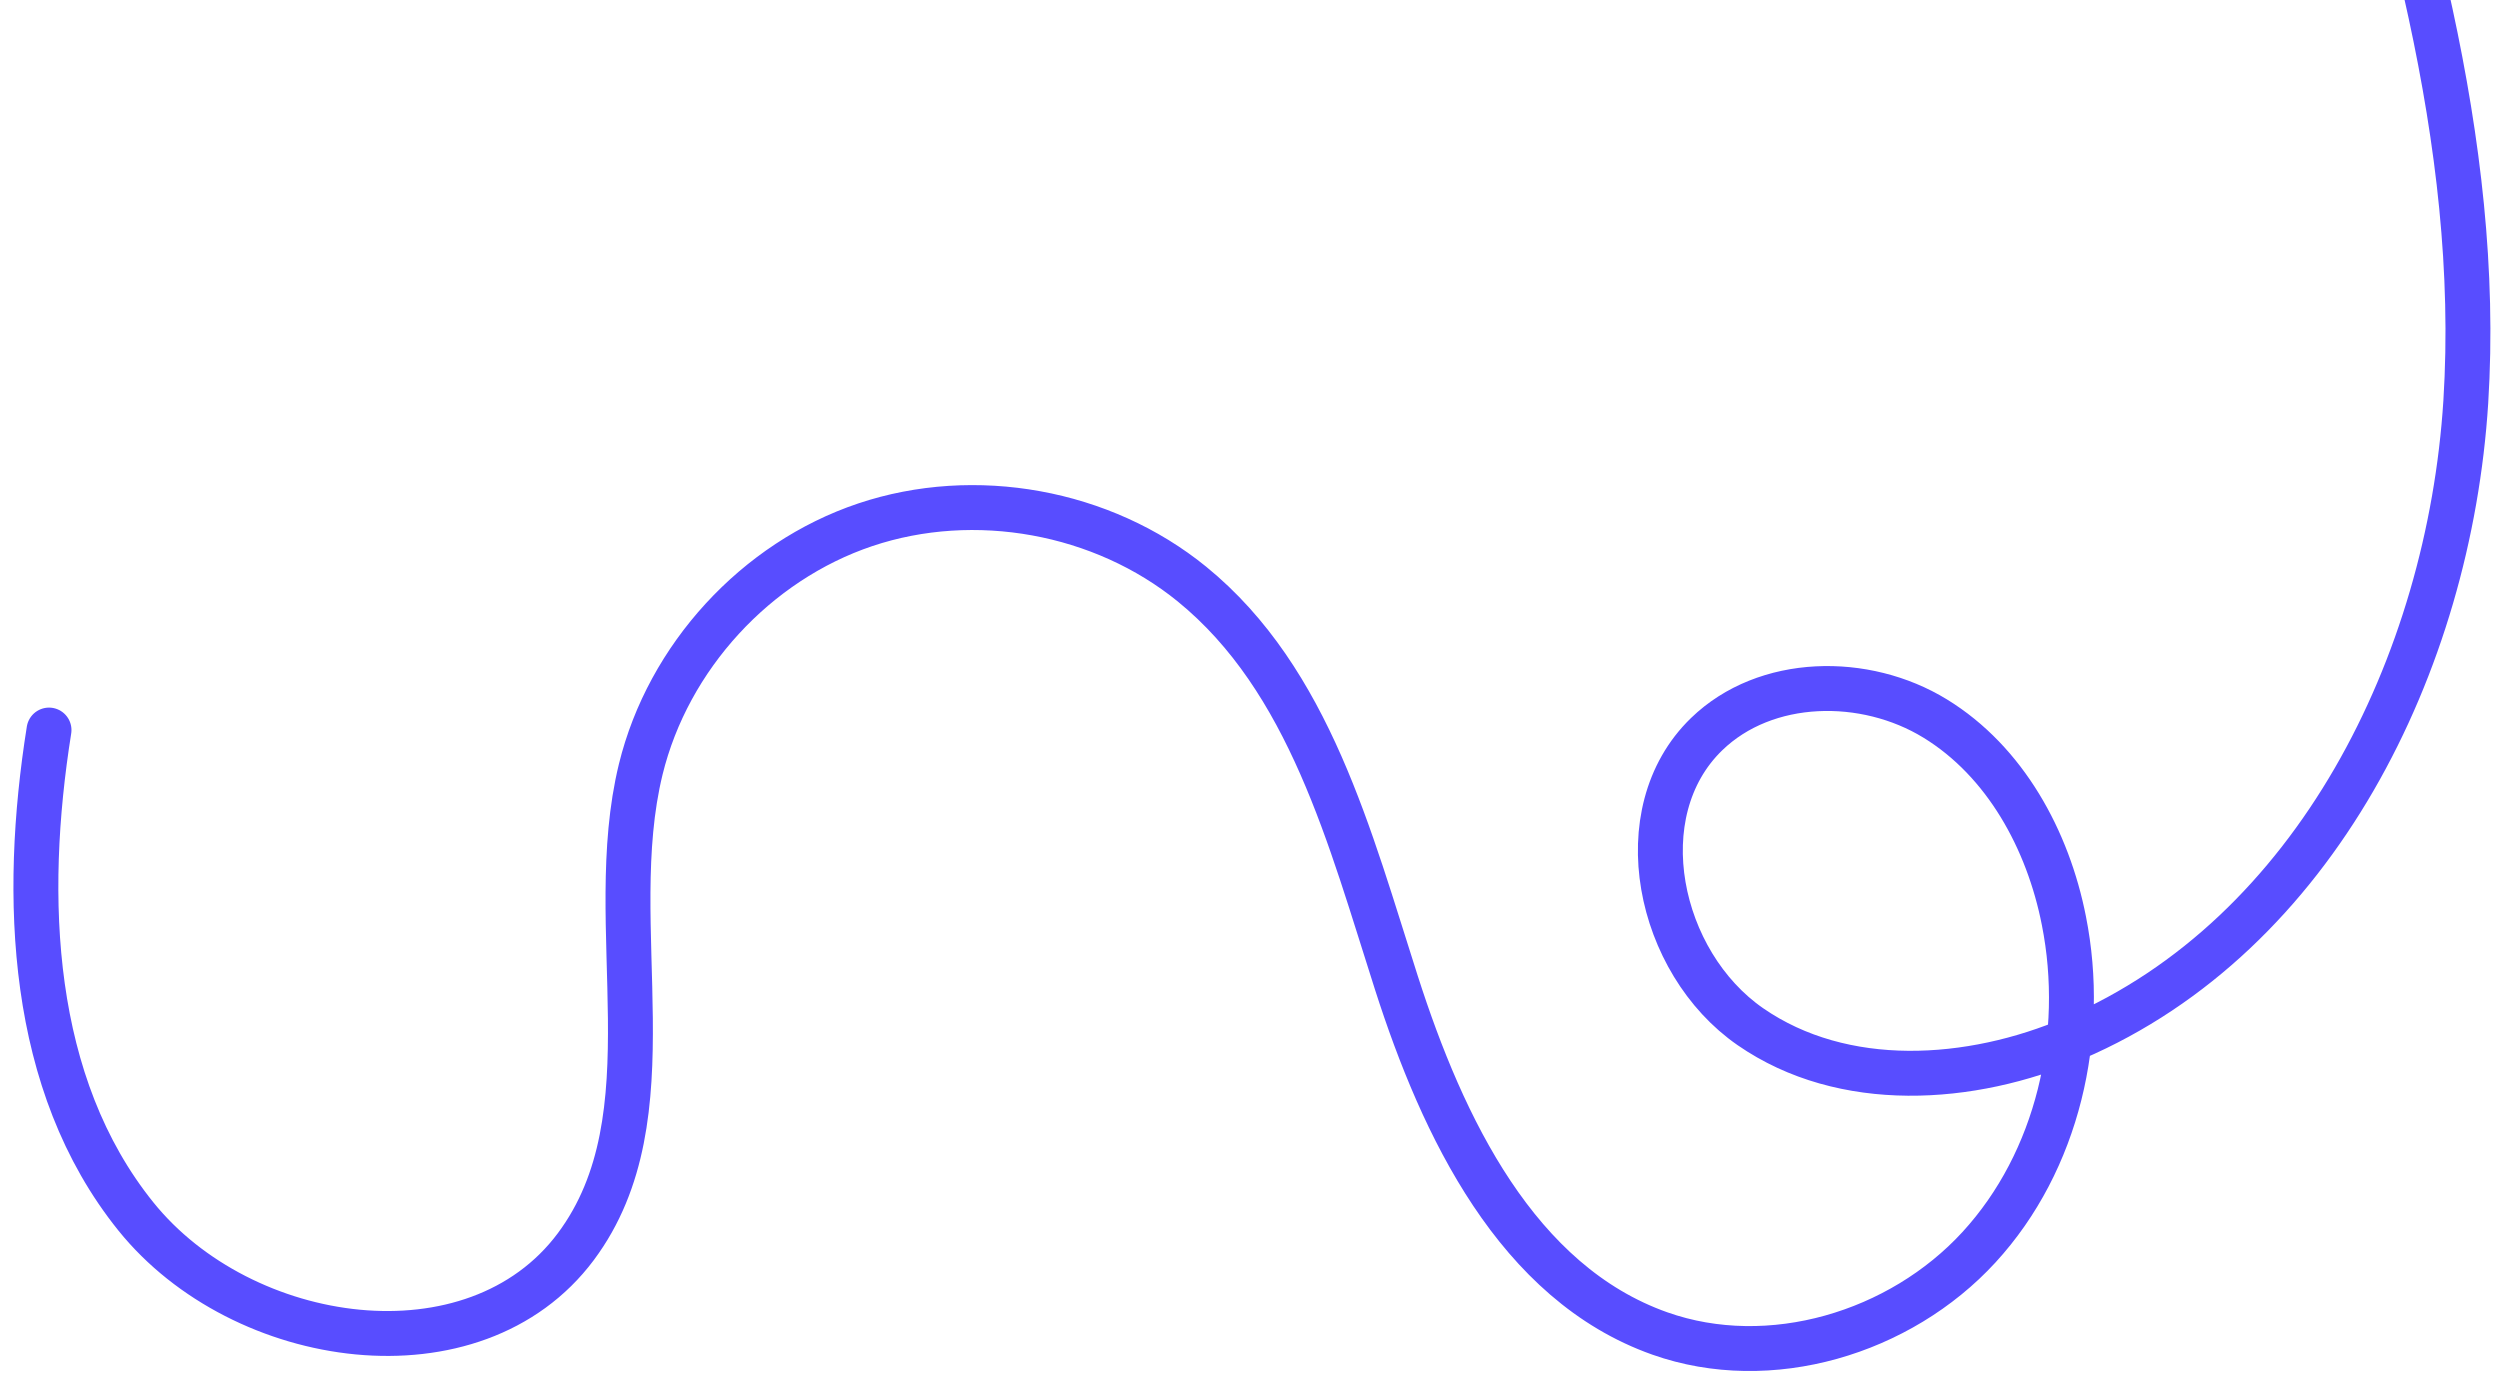 <?xml version="1.0" encoding="UTF-8"?> <svg xmlns="http://www.w3.org/2000/svg" width="167" height="92" viewBox="0 0 167 92" fill="none"><path d="M155.235 -24.521C160.493 -7.812 165.808 9.358 164.715 26.847C163.605 44.327 154.65 62.453 138.546 69.36C131.626 72.332 123.124 72.87 116.927 68.584C110.739 64.303 108.592 54.284 114 49.044C117.947 45.22 124.588 45.128 129.27 47.998C133.953 50.868 136.808 56.109 137.868 61.502C139.387 69.148 137.47 77.57 132.196 83.315C126.923 89.059 118.231 91.675 110.882 89.078C101.332 85.698 96.379 75.31 93.281 65.658C90.183 56.007 87.48 45.417 79.622 39.016C73.639 34.146 65.121 32.602 57.804 35.053C50.494 37.508 44.633 43.893 42.8 51.395C40.22 61.975 44.981 74.534 38.469 83.271C31.693 92.356 16.183 90.087 9.073 81.254C1.963 72.421 1.493 59.966 3.274 48.768" stroke="#584DFF" stroke-width="3" stroke-linecap="round" stroke-linejoin="round"></path></svg> 